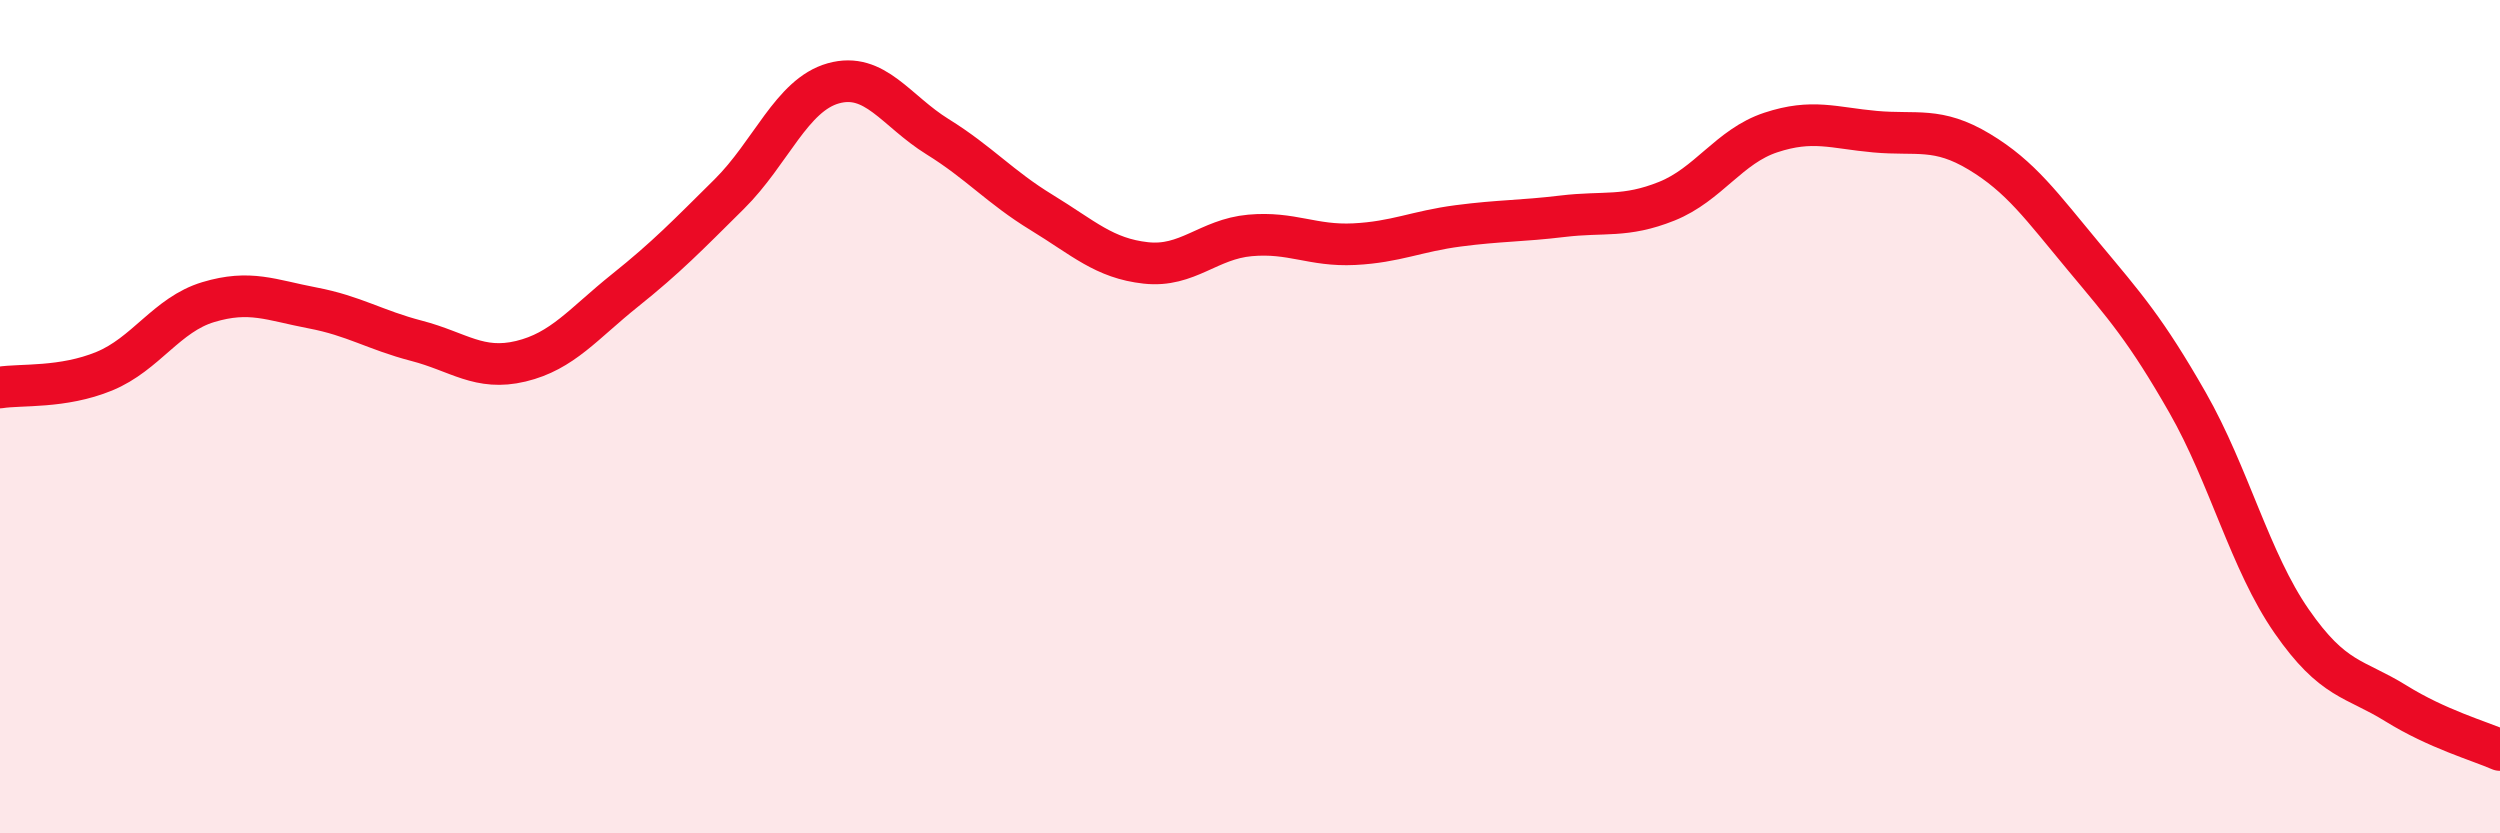 
    <svg width="60" height="20" viewBox="0 0 60 20" xmlns="http://www.w3.org/2000/svg">
      <path
        d="M 0,9.3 C 0.5,9.22 1.5,9.32 2.5,8.91 C 3.5,8.5 4,7.55 5,7.25 C 6,6.95 6.5,7.2 7.5,7.39 C 8.5,7.58 9,7.92 10,8.18 C 11,8.44 11.5,8.91 12.5,8.67 C 13.5,8.43 14,7.77 15,6.97 C 16,6.17 16.5,5.65 17.5,4.66 C 18.5,3.67 19,2.28 20,2 C 21,1.72 21.5,2.66 22.5,3.28 C 23.5,3.9 24,4.49 25,5.1 C 26,5.71 26.5,6.2 27.5,6.31 C 28.5,6.42 29,5.74 30,5.65 C 31,5.56 31.5,5.91 32.5,5.86 C 33.5,5.81 34,5.55 35,5.42 C 36,5.29 36.5,5.31 37.5,5.19 C 38.5,5.07 39,5.23 40,4.83 C 41,4.43 41.5,3.51 42.5,3.18 C 43.5,2.85 44,3.07 45,3.16 C 46,3.25 46.5,3.04 47.5,3.64 C 48.5,4.24 49,4.95 50,6.15 C 51,7.35 51.5,7.91 52.5,9.66 C 53.5,11.41 54,13.47 55,14.91 C 56,16.35 56.5,16.26 57.5,16.88 C 58.5,17.5 59.5,17.78 60,18L60 20L0 20Z"
        fill="#EB0A25"
        opacity="0.1"
        stroke-linecap="round"
        stroke-linejoin="round"
      />
      <path
        d="M 0,9.3 C 0.5,9.22 1.5,9.32 2.5,8.91 C 3.5,8.5 4,7.55 5,7.25 C 6,6.95 6.5,7.2 7.5,7.39 C 8.5,7.58 9,7.92 10,8.18 C 11,8.44 11.5,8.91 12.5,8.67 C 13.5,8.43 14,7.77 15,6.97 C 16,6.17 16.5,5.65 17.5,4.66 C 18.5,3.67 19,2.28 20,2 C 21,1.72 21.5,2.66 22.5,3.28 C 23.5,3.9 24,4.49 25,5.1 C 26,5.71 26.5,6.2 27.5,6.31 C 28.5,6.42 29,5.74 30,5.65 C 31,5.56 31.5,5.91 32.5,5.86 C 33.5,5.81 34,5.55 35,5.42 C 36,5.29 36.5,5.31 37.5,5.19 C 38.5,5.07 39,5.23 40,4.83 C 41,4.43 41.5,3.51 42.5,3.18 C 43.5,2.85 44,3.07 45,3.16 C 46,3.25 46.5,3.04 47.5,3.64 C 48.5,4.24 49,4.95 50,6.15 C 51,7.35 51.5,7.91 52.5,9.66 C 53.5,11.41 54,13.47 55,14.91 C 56,16.35 56.5,16.26 57.5,16.88 C 58.5,17.5 59.5,17.78 60,18"
        stroke="#EB0A25"
        stroke-width="1"
        fill="none"
        stroke-linecap="round"
        stroke-linejoin="round"
      />
    </svg>
  